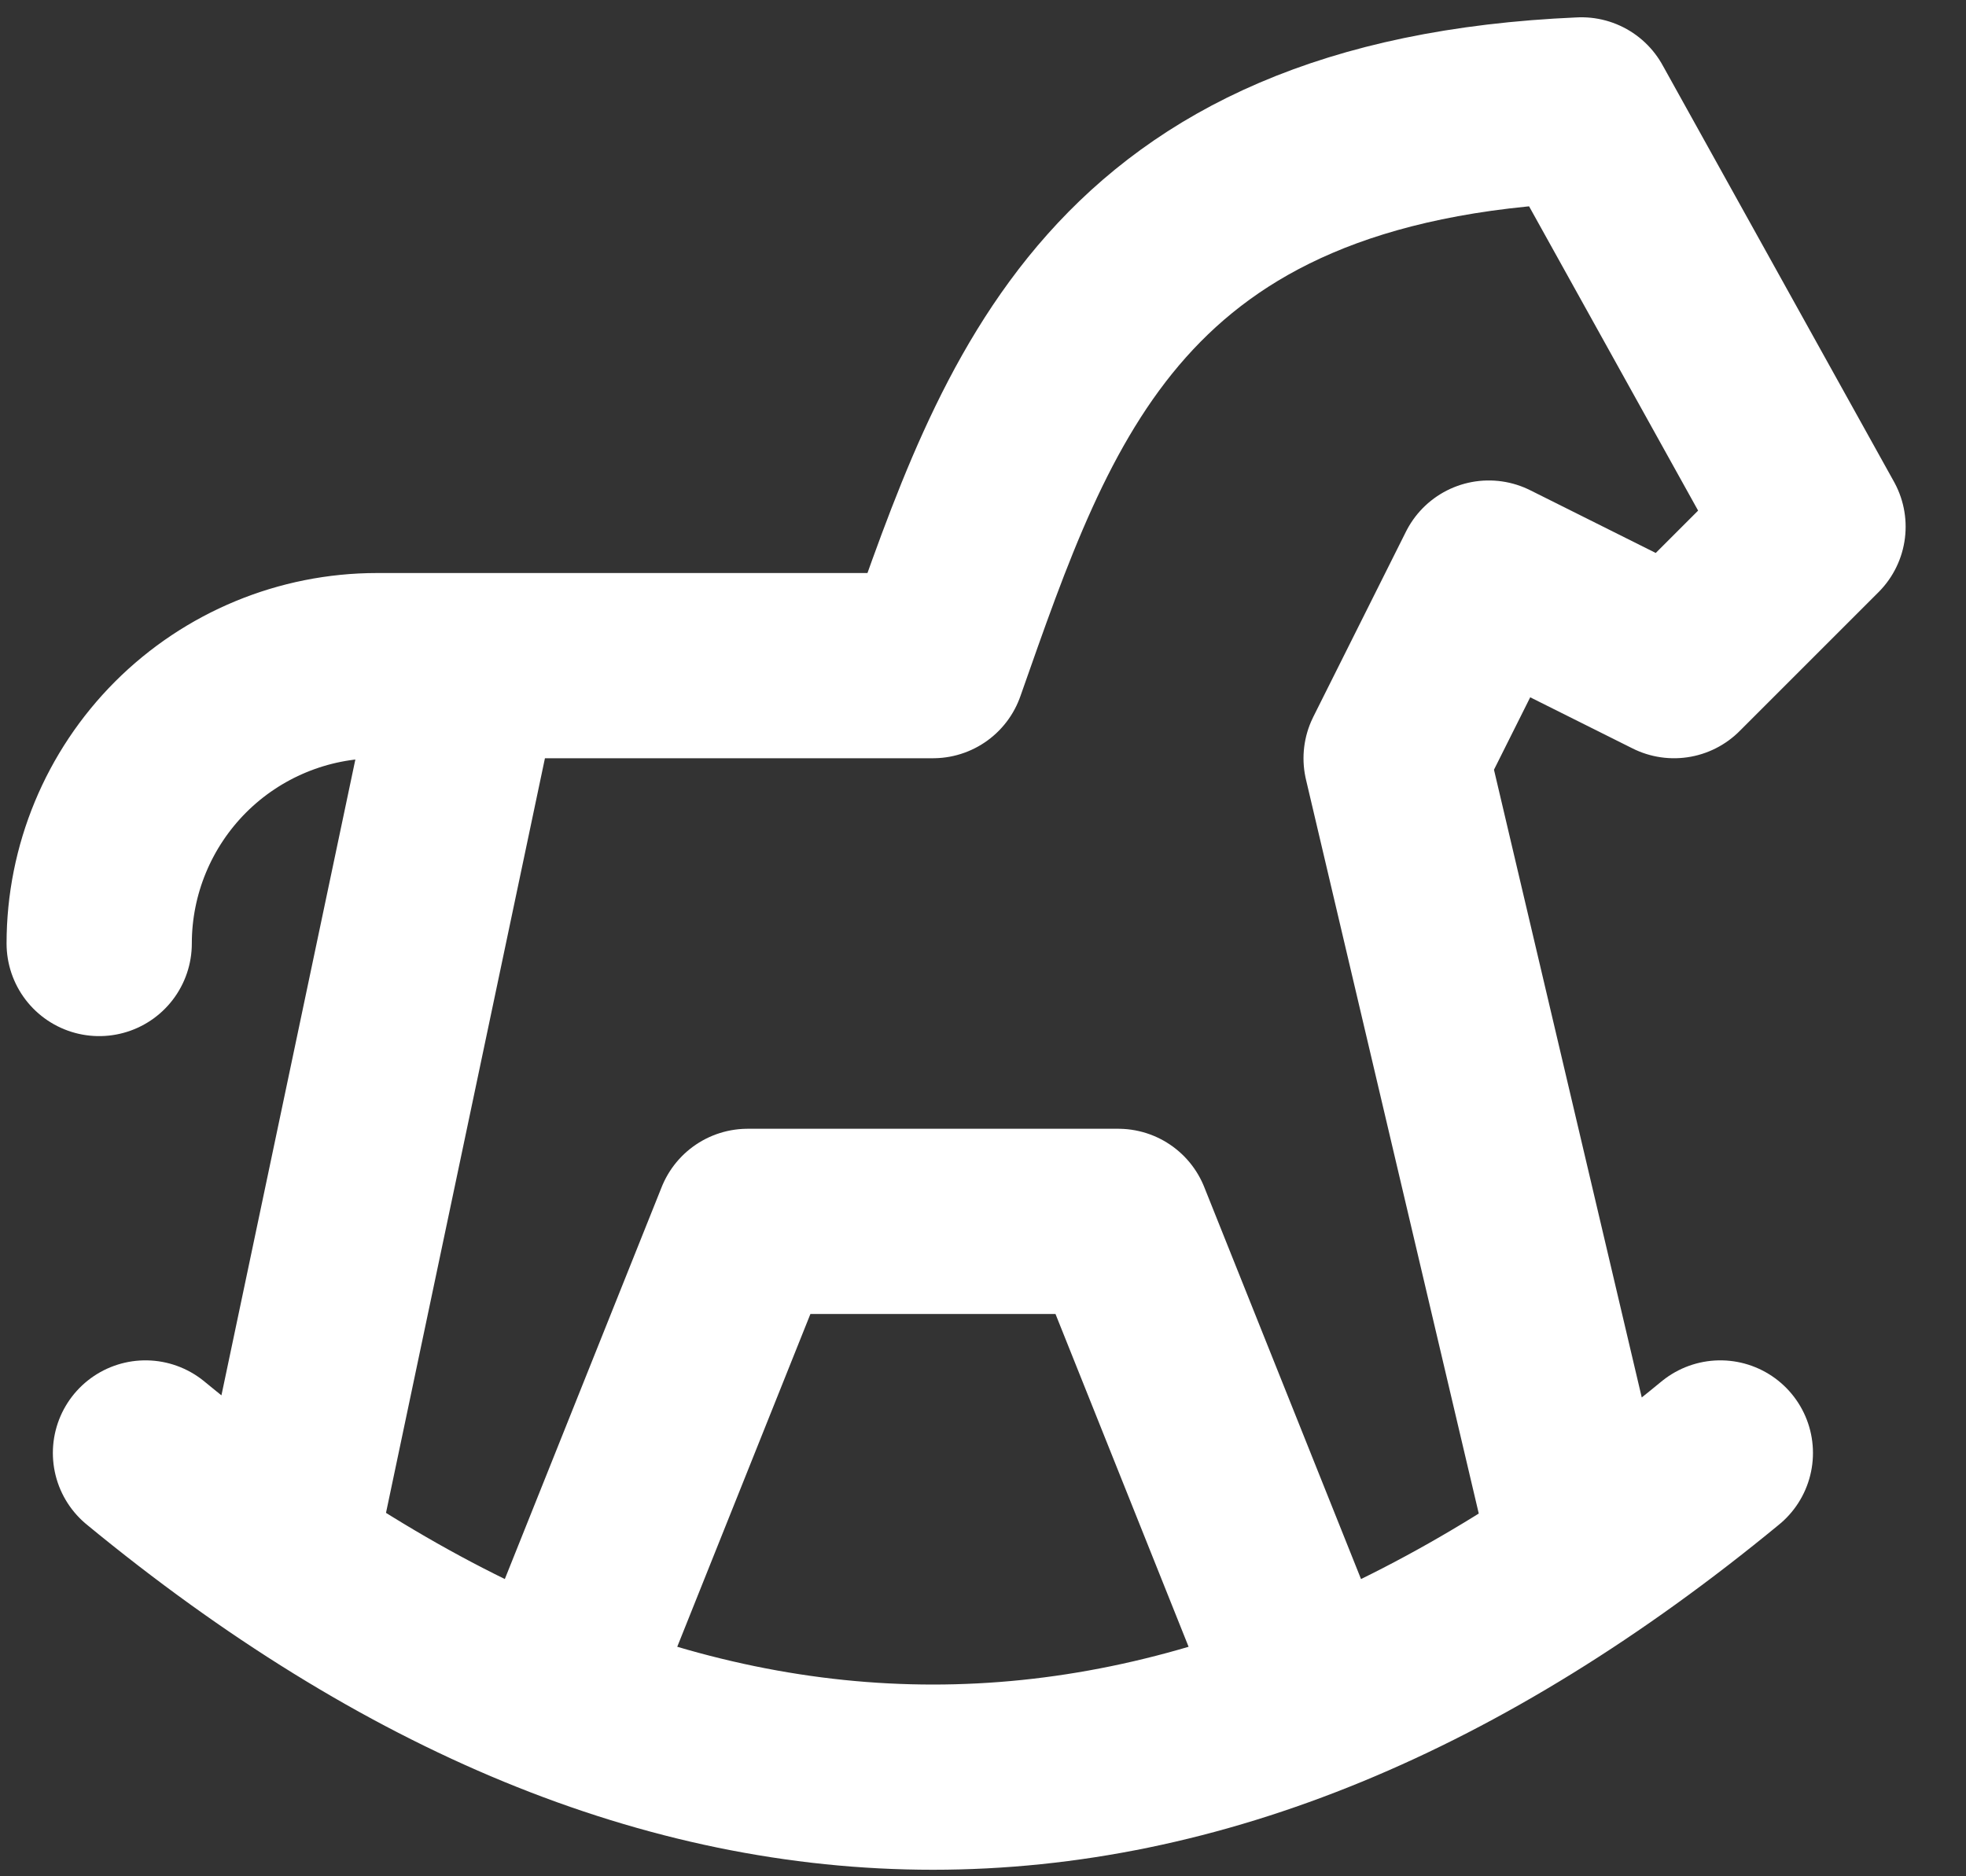 <svg width="22" height="21" viewBox="0 0 22 21" fill="none" xmlns="http://www.w3.org/2000/svg">
<rect x="0" y="0" width="22" height="21" fill="#333333" stroke="none"/>
<path d="M1.628 16.262C7.503 21.1 13.377 21.1 19.251 16.262M17.697 17.299L15.623 8.487L16.66 6.414L18.733 7.45L20.288 5.895L17.697 1.23C12.459 1.456 11.487 4.478 10.44 7.45H4.22C3.395 7.45 2.604 7.778 2.021 8.361C1.438 8.945 1.11 9.736 1.11 10.56M3.183 17.299L5.257 7.45M6.293 18.854L8.367 13.67H12.513L14.586 18.854" stroke="white" stroke-width="2.073" stroke-linecap="round" stroke-linejoin="round"/>
</svg>
